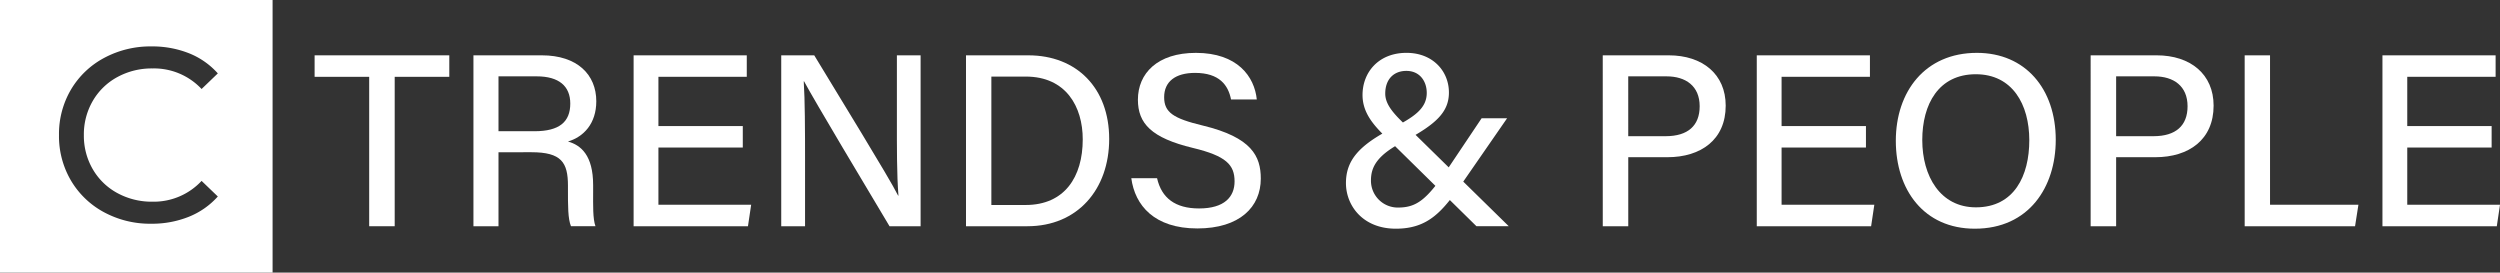<svg xmlns="http://www.w3.org/2000/svg" xmlns:xlink="http://www.w3.org/1999/xlink" width="462.055" height="50.381" viewBox="0 0 462.055 50.381"><rect x="0" y="0" width="462.055" height="50.381" fill="#333333" stroke="none"/><defs><clipPath id="a"><rect width="462.055" height="50.381" fill="none"/></clipPath></defs><g transform="translate(0 0)"><g transform="translate(0 0)" clip-path="url(#a)"><path d="M0,50.381H50.38V0H0ZM17.14,31.262a11.64,11.64,0,0,0,4.539,4.415,13.229,13.229,0,0,0,6.5,1.6,12.087,12.087,0,0,0,9.079-3.843l3,2.882a14.327,14.327,0,0,1-5.369,3.752,18.264,18.264,0,0,1-6.935,1.282,17.9,17.9,0,0,1-8.733-2.128,15.7,15.7,0,0,1-6.107-5.858,16.141,16.141,0,0,1-2.211-8.4,16.143,16.143,0,0,1,2.211-8.4,15.67,15.67,0,0,1,6.13-5.858,18.051,18.051,0,0,1,8.756-2.128,18.4,18.4,0,0,1,6.913,1.259,14.155,14.155,0,0,1,5.345,3.729l-3,2.883a12.06,12.06,0,0,0-9.079-3.8,13.229,13.229,0,0,0-6.5,1.6,11.66,11.66,0,0,0-4.539,4.415A12.294,12.294,0,0,0,15.5,24.969a12.292,12.292,0,0,0,1.637,6.292" transform="translate(0 0)" fill="#fff"/><path d="M68.248,14.2H58.16V10.228H83.054V14.2H72.962V41.815H68.248Z" transform="translate(-0.014 -0.002)" fill="#fff"/><path d="M92.153,28.142V41.815h-4.63V10.227h12.635c6.565,0,10.071,3.572,10.071,8.493,0,4.129-2.348,6.581-5.234,7.437,2.385.67,4.651,2.539,4.651,8.054V35.6c0,2.165-.079,4.858.431,6.211H105.55c-.572-1.366-.559-3.808-.559-6.847v-.633c0-4.3-1.195-6.194-6.751-6.194Zm0-3.886h6.652c4.622,0,6.615-1.741,6.615-5.119,0-3.208-2.092-5.024-6.2-5.024H92.153Z" transform="translate(-0.021 -0.002)" fill="#fff"/><path d="M137.312,27.266H121.718V37.845h17.141l-.591,3.97H117.133V10.228h20.915V14.2h-16.33v9.1h15.594Z" transform="translate(-0.028 -0.002)" fill="#fff"/><path d="M144.423,41.815V10.227h6.1c4.418,7.331,13.788,22.489,15.5,25.924h.065c-.314-3.91-.289-8.988-.289-14.152V10.227h4.383V41.815h-5.744C160.411,35.088,150.55,18.6,148.648,15.04h-.066c.226,3.44.243,9.009.243,14.7V41.815Z" transform="translate(-0.034 -0.002)" fill="#fff"/><path d="M178.581,10.228H190.1c8.939,0,14.945,6.053,14.945,15.459,0,9.319-5.85,16.128-15.114,16.128H178.581Zm4.688,27.66h6.342c7.174,0,10.547-5.169,10.547-12.128,0-6.033-3.089-11.605-10.526-11.605h-6.363Z" transform="translate(-0.043 -0.002)" fill="#fff"/><path d="M213.9,32.933c.831,3.671,3.361,5.595,7.764,5.595,4.686,0,6.562-2.146,6.562-5,0-3.056-1.55-4.706-7.707-6.186-7.66-1.85-10.159-4.508-10.159-8.915,0-4.845,3.585-8.654,10.716-8.654,7.686,0,10.828,4.379,11.258,8.617h-4.759c-.521-2.646-2.149-4.916-6.656-4.916-3.642,0-5.709,1.622-5.709,4.486,0,2.82,1.7,3.936,7.151,5.248,9.043,2.187,10.712,5.676,10.712,9.807,0,5.222-3.886,9.208-11.729,9.208-7.958,0-11.53-4.267-12.205-9.287Z" transform="translate(-0.05 -0.002)" fill="#fff"/><path d="M278.6,21.866l-8.14,11.762c-3.742,5.421-6.392,8.641-12.416,8.641-6.136,0-9.224-4.3-9.224-8.426,0-4.217,2.434-7.007,8.587-10.15,3.9-2.031,6.346-3.572,6.346-6.524,0-2.089-1.241-4.065-3.771-4.065-2.327,0-3.9,1.547-3.9,4.2,0,1.965,1.493,3.668,3.746,5.8l19.076,18.7h-5.973L256.052,25.2c-2.419-2.344-4.168-4.582-4.168-7.644,0-4.193,2.969-7.786,8.125-7.786,4.858,0,7.843,3.382,7.843,7.334,0,3.63-2.427,5.859-8.084,8.9-5.193,2.6-6.326,4.833-6.326,7.344a4.959,4.959,0,0,0,4.99,5.014c3.5,0,5.375-1.5,9.325-7.346l6.135-9.154Z" transform="translate(-0.059 -0.002)" fill="#fff"/><path d="M296.294,10.227h12.2c6.254,0,10.525,3.5,10.525,9.3,0,6.288-4.576,9.53-10.761,9.53h-7.248V41.815h-4.712Zm4.712,14.946h6.917c4.106,0,6.285-1.944,6.285-5.532,0-3.738-2.572-5.529-6.125-5.529h-7.078Z" transform="translate(-0.071 -0.002)" fill="#fff"/><path d="M344.947,27.266H329.353V37.845h17.141l-.591,3.97H324.768V10.228h20.915V14.2h-16.33v9.1h15.594Z" transform="translate(-0.078 -0.002)" fill="#fff"/><path d="M380.031,25.855c0,8.708-4.949,16.415-14.958,16.415-9.414,0-14.6-7.189-14.6-16.249s5.379-16.249,14.983-16.249c8.959,0,14.577,6.641,14.577,16.083m-24.671.03c0,6.7,3.345,12.437,9.911,12.437,7.1,0,9.87-5.863,9.87-12.4,0-6.648-3.146-12.2-9.881-12.2-6.884,0-9.9,5.536-9.9,12.164" transform="translate(-0.084 -0.002)" fill="#fff"/><path d="M386.489,10.227h12.2c6.255,0,10.526,3.5,10.526,9.3,0,6.288-4.576,9.53-10.761,9.53H391.2V41.815h-4.712ZM391.2,25.173h6.917c4.107,0,6.285-1.944,6.285-5.532,0-3.738-2.572-5.529-6.125-5.529H391.2Z" transform="translate(-0.092 -0.002)" fill="#fff"/><path d="M414.963,10.227h4.688V37.846h16.335l-.62,3.97h-20.4Z" transform="translate(-0.099 -0.002)" fill="#fff"/><path d="M460.613,27.266H445.019V37.845h17.141l-.591,3.97H440.434V10.228h20.915V14.2h-16.33v9.1h15.594Z" transform="translate(-0.105 -0.002)" fill="#fff"/></g></g></svg>